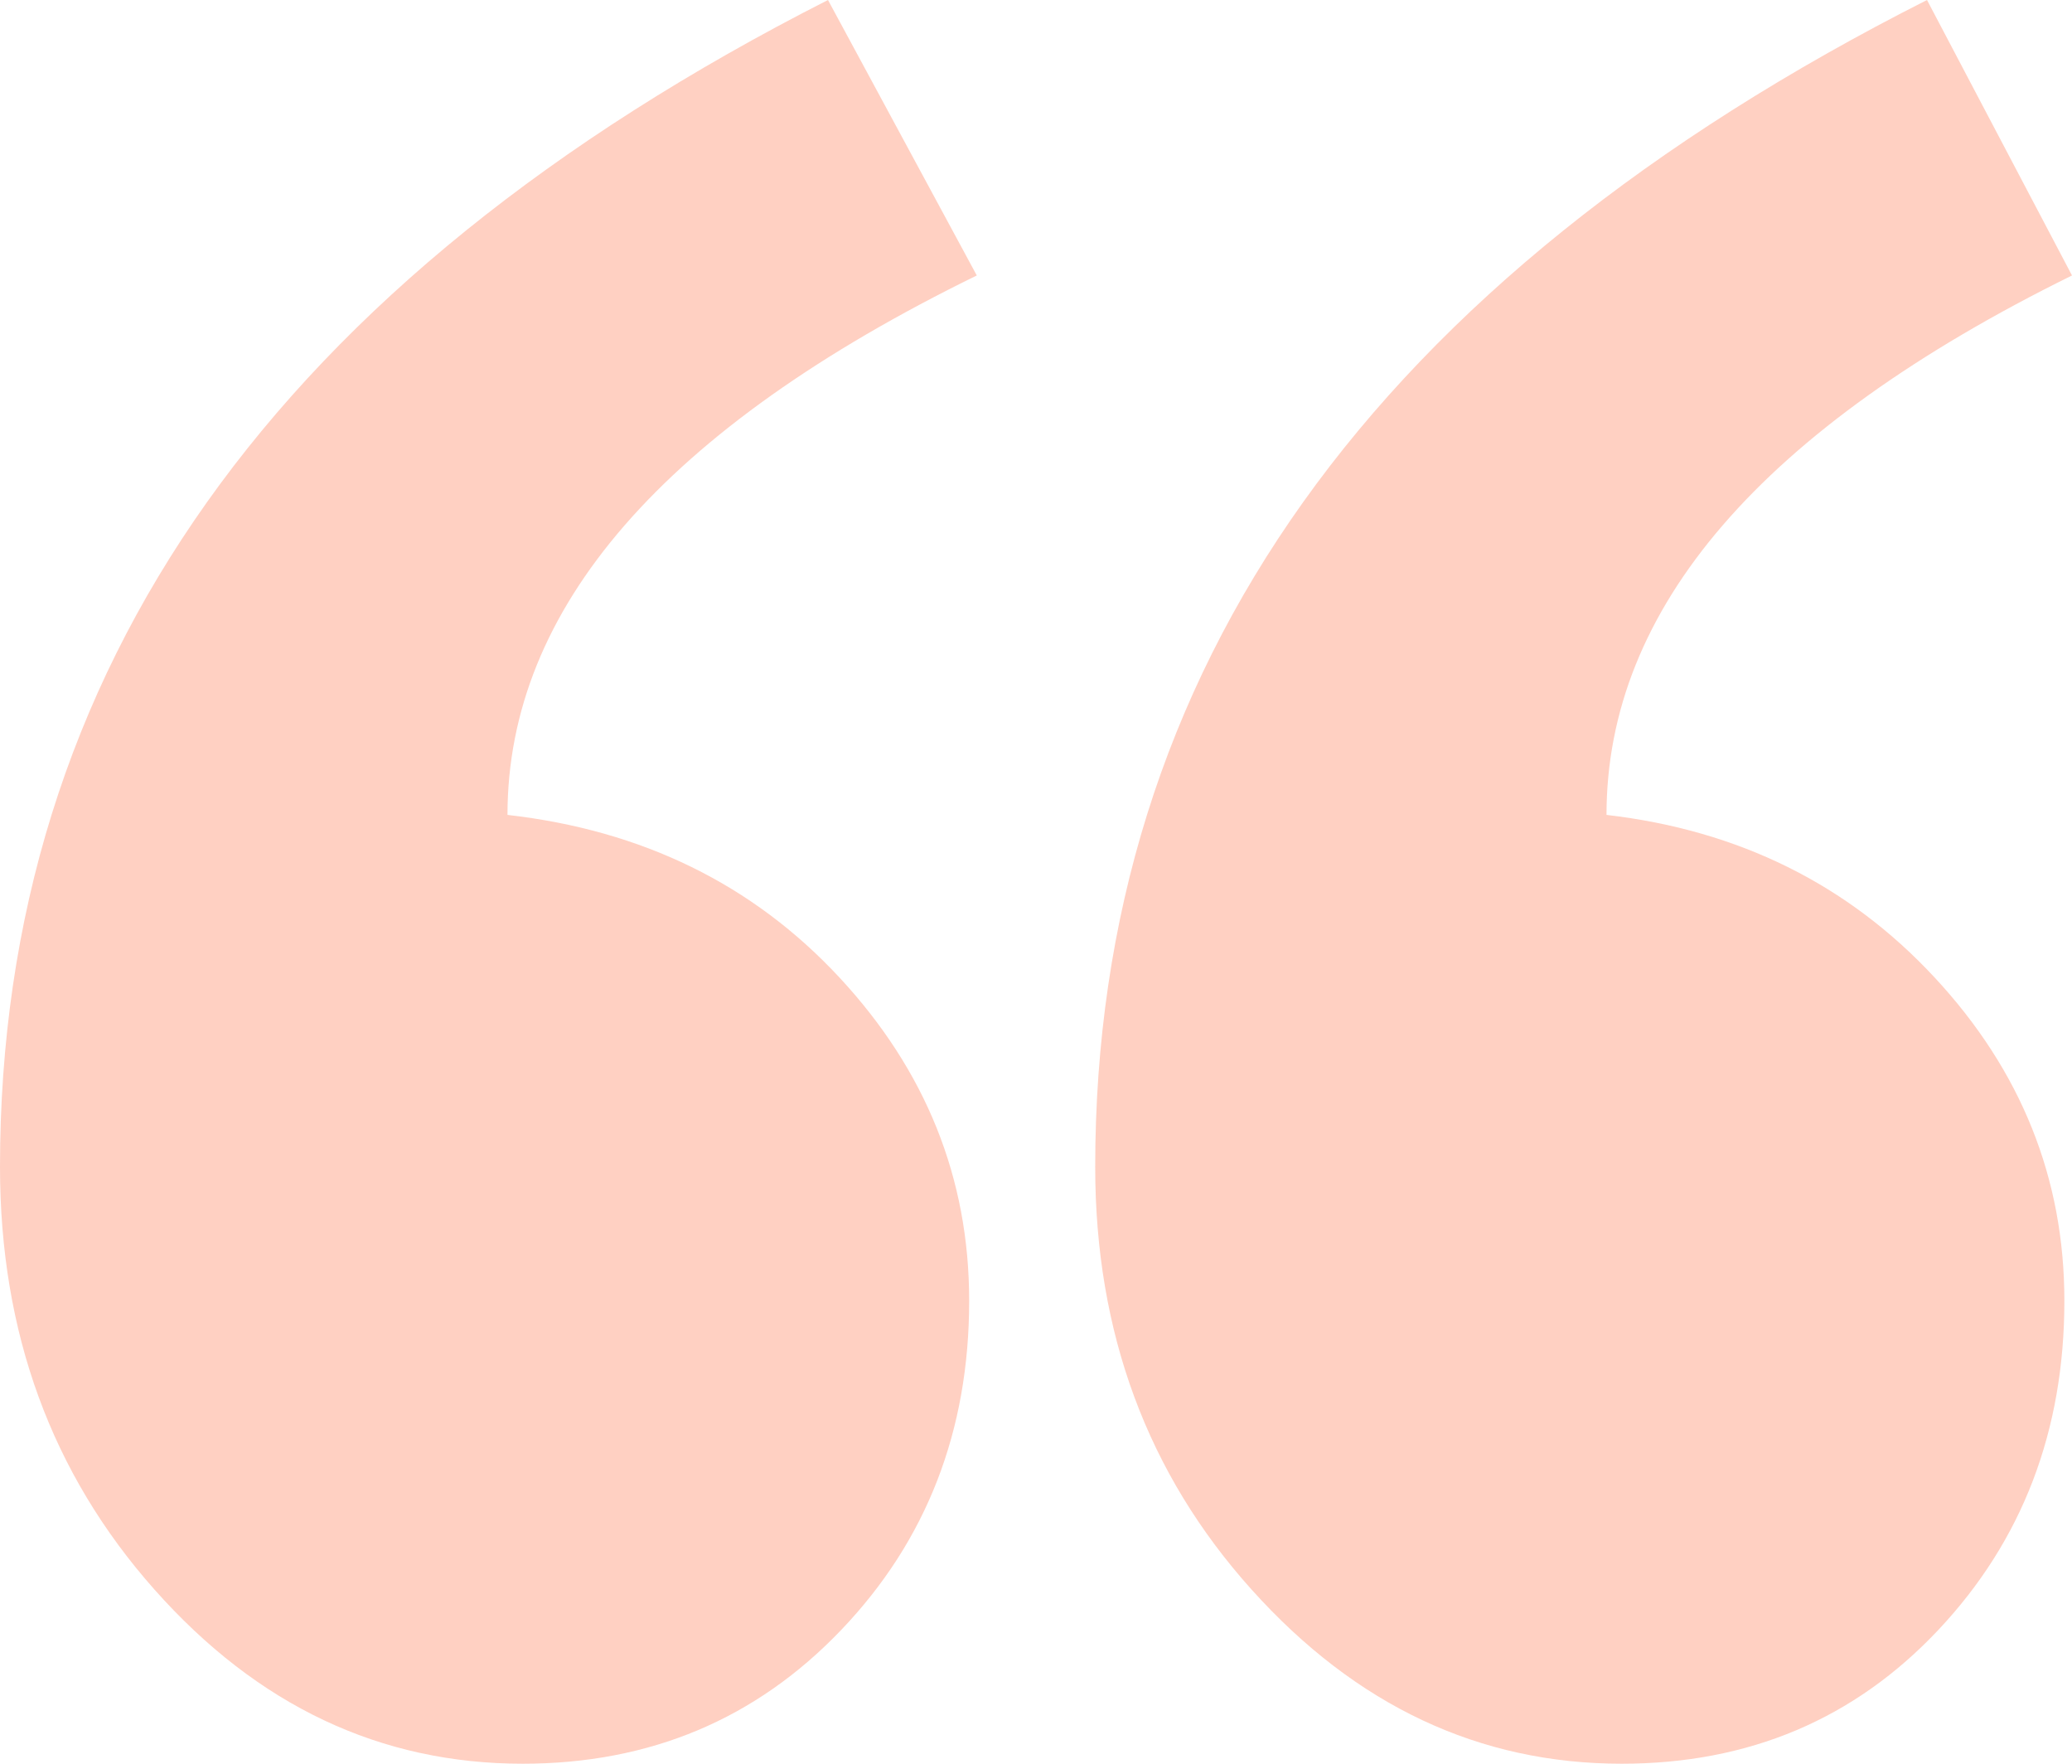 <?xml version="1.0" encoding="UTF-8"?> <svg xmlns="http://www.w3.org/2000/svg" width="94" height="80" viewBox="0 0 94 80" fill="none"> <path opacity="0.3" fill-rule="evenodd" clip-rule="evenodd" d="M94 12.495C79.921 19.436 72.882 27.592 72.882 36.963C78.882 37.657 83.845 40.116 87.768 44.338C91.692 48.561 93.654 53.449 93.654 59.002C93.654 64.902 91.75 69.877 87.941 73.926C84.133 77.975 79.344 80 73.574 80C67.111 80 61.514 77.368 56.783 72.104C52.051 66.84 49.686 60.448 49.686 52.928C49.686 30.369 62.264 12.726 87.422 0L94 12.495ZM44.314 12.495C30.12 19.436 23.023 27.592 23.023 36.963C29.139 37.657 34.159 40.116 38.083 44.338C42.006 48.561 43.968 53.449 43.968 59.002C43.968 64.902 42.035 69.877 38.169 73.926C34.303 77.975 29.485 80 23.715 80C17.253 80 11.684 77.368 7.011 72.104C2.337 66.84 0 60.448 0 52.928C0 30.369 12.521 12.726 37.563 0L44.314 12.495Z" fill="#FF6133"></path> </svg> 